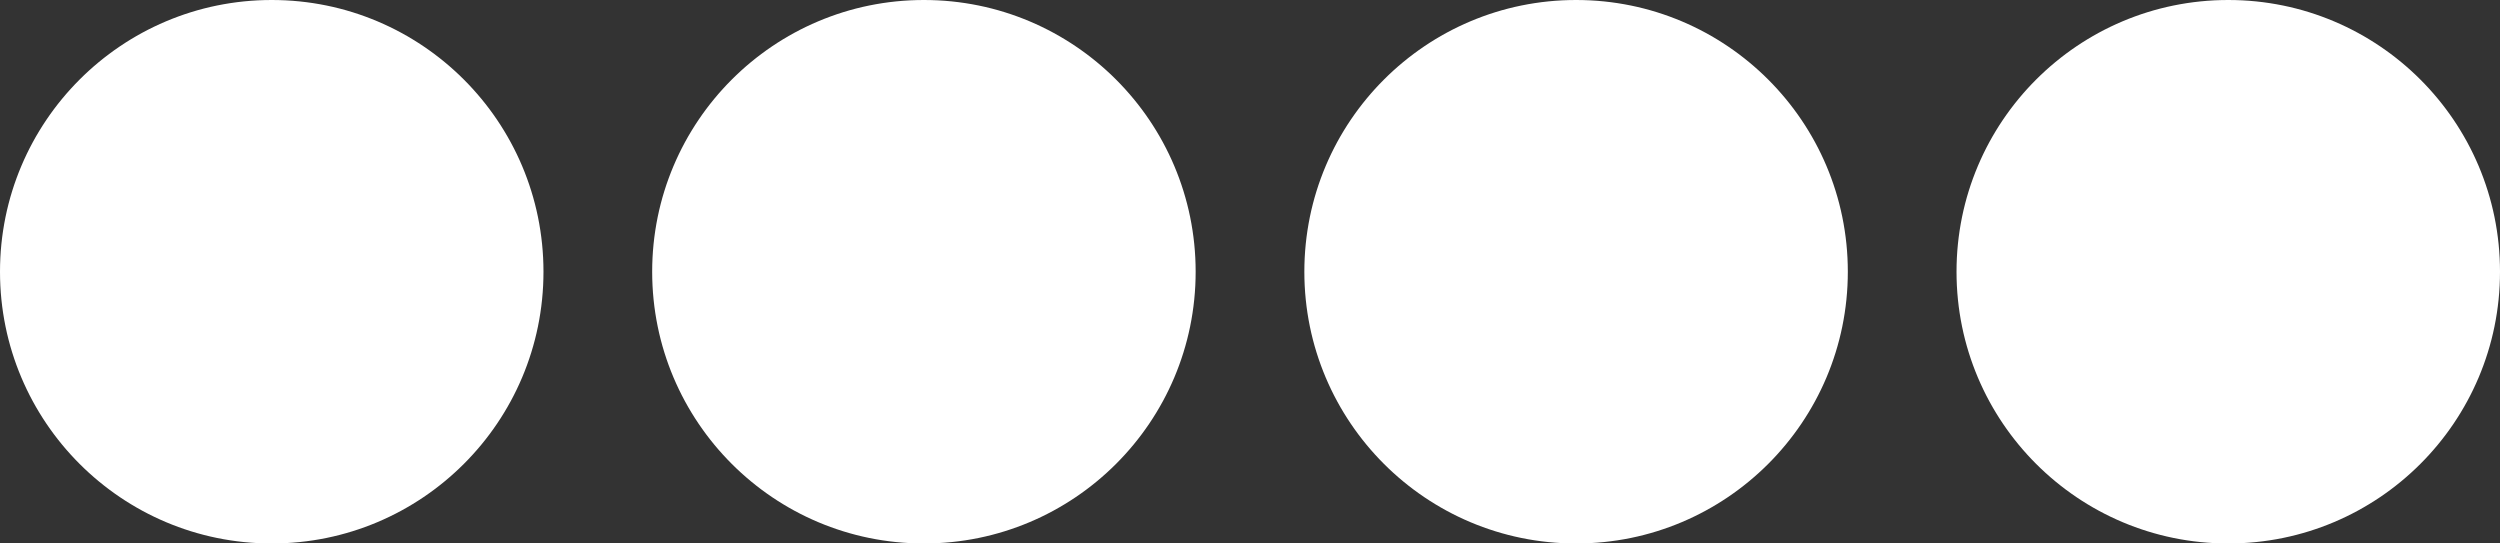 <svg xmlns="http://www.w3.org/2000/svg" width="460" height="100" viewBox="0 0 460 100" fill="none"><rect x="0" y="0" width="460" height="100" fill="#333333" stroke="none"/><circle cx="50" cy="50" r="50" fill="white"></circle><circle cx="290" cy="50" r="50" fill="white"></circle><circle cx="170" cy="50" r="50" fill="white"></circle><circle cx="410" cy="50" r="50" fill="white"></circle></svg>